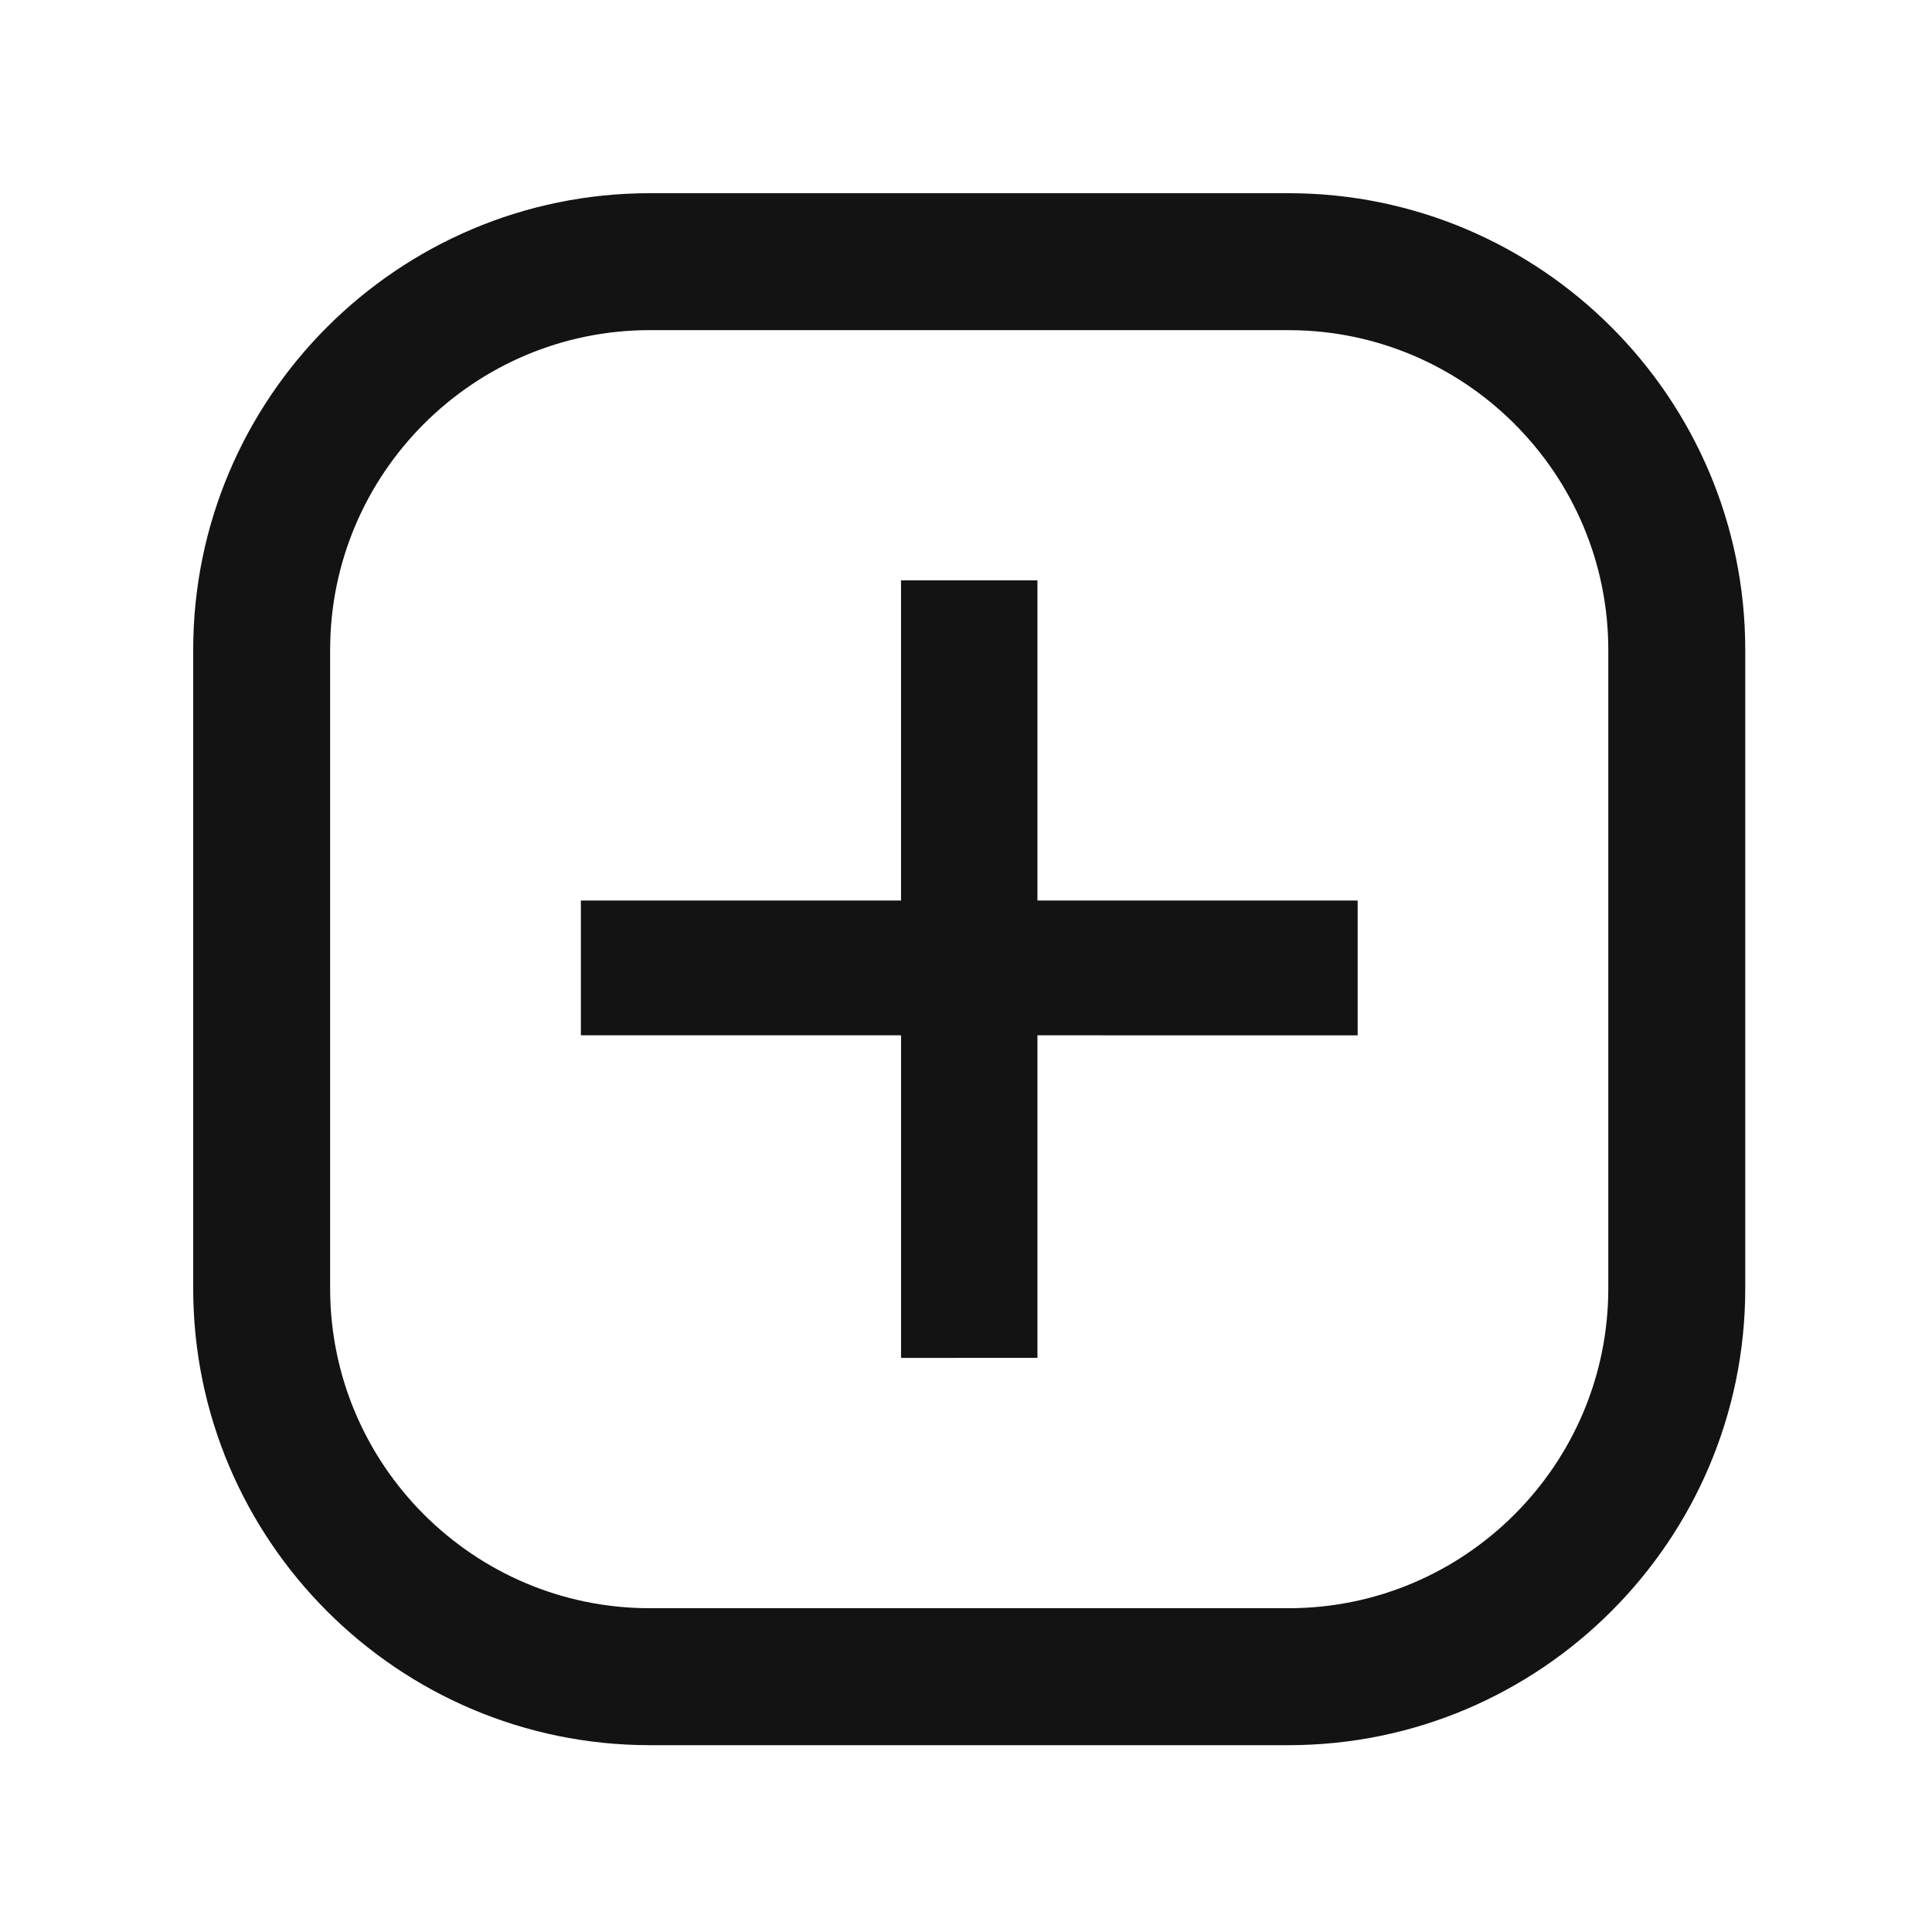 <svg xmlns="http://www.w3.org/2000/svg" xmlns:xlink="http://www.w3.org/1999/xlink" version="1.1" x="0px" y="0px" viewBox="0 0 100 100" enable-background="new 0 0 100 100" xml:space="preserve" aria-hidden="true" width="100px" height="100px" style="fill:url(#CerosGradient_id0d7016750);"><defs><linearGradient class="cerosgradient" data-cerosgradient="true" id="CerosGradient_id0d7016750" gradientUnits="userSpaceOnUse" x1="50%" y1="100%" x2="50%" y2="0%"><stop offset="0%" stop-color="#131313"/><stop offset="100%" stop-color="#131313"/></linearGradient><linearGradient/></defs><g><path d="M66.695,90.33h-33.06C20.601,90.33,10,79.725,10,66.691V33.639C10,20.597,20.601,10,33.635,10h33.06   c13.034,0,23.639,10.597,23.639,23.639v33.053C90.334,79.725,79.729,90.33,66.695,90.33z M33.635,17.088   c-9.124,0-16.547,7.427-16.547,16.55v33.053c0,9.123,7.423,16.55,16.547,16.55h33.06c9.124,0,16.55-7.427,16.55-16.55V33.639   c0-9.124-7.426-16.55-16.55-16.55H33.635z M46.638,70.284V53.588H30.066v-6.977h16.571V30.039h7.061v16.572h16.574v6.977H53.698   v16.696H46.638z" style="fill:url(#CerosGradient_id0d7016750);"/></g></svg>